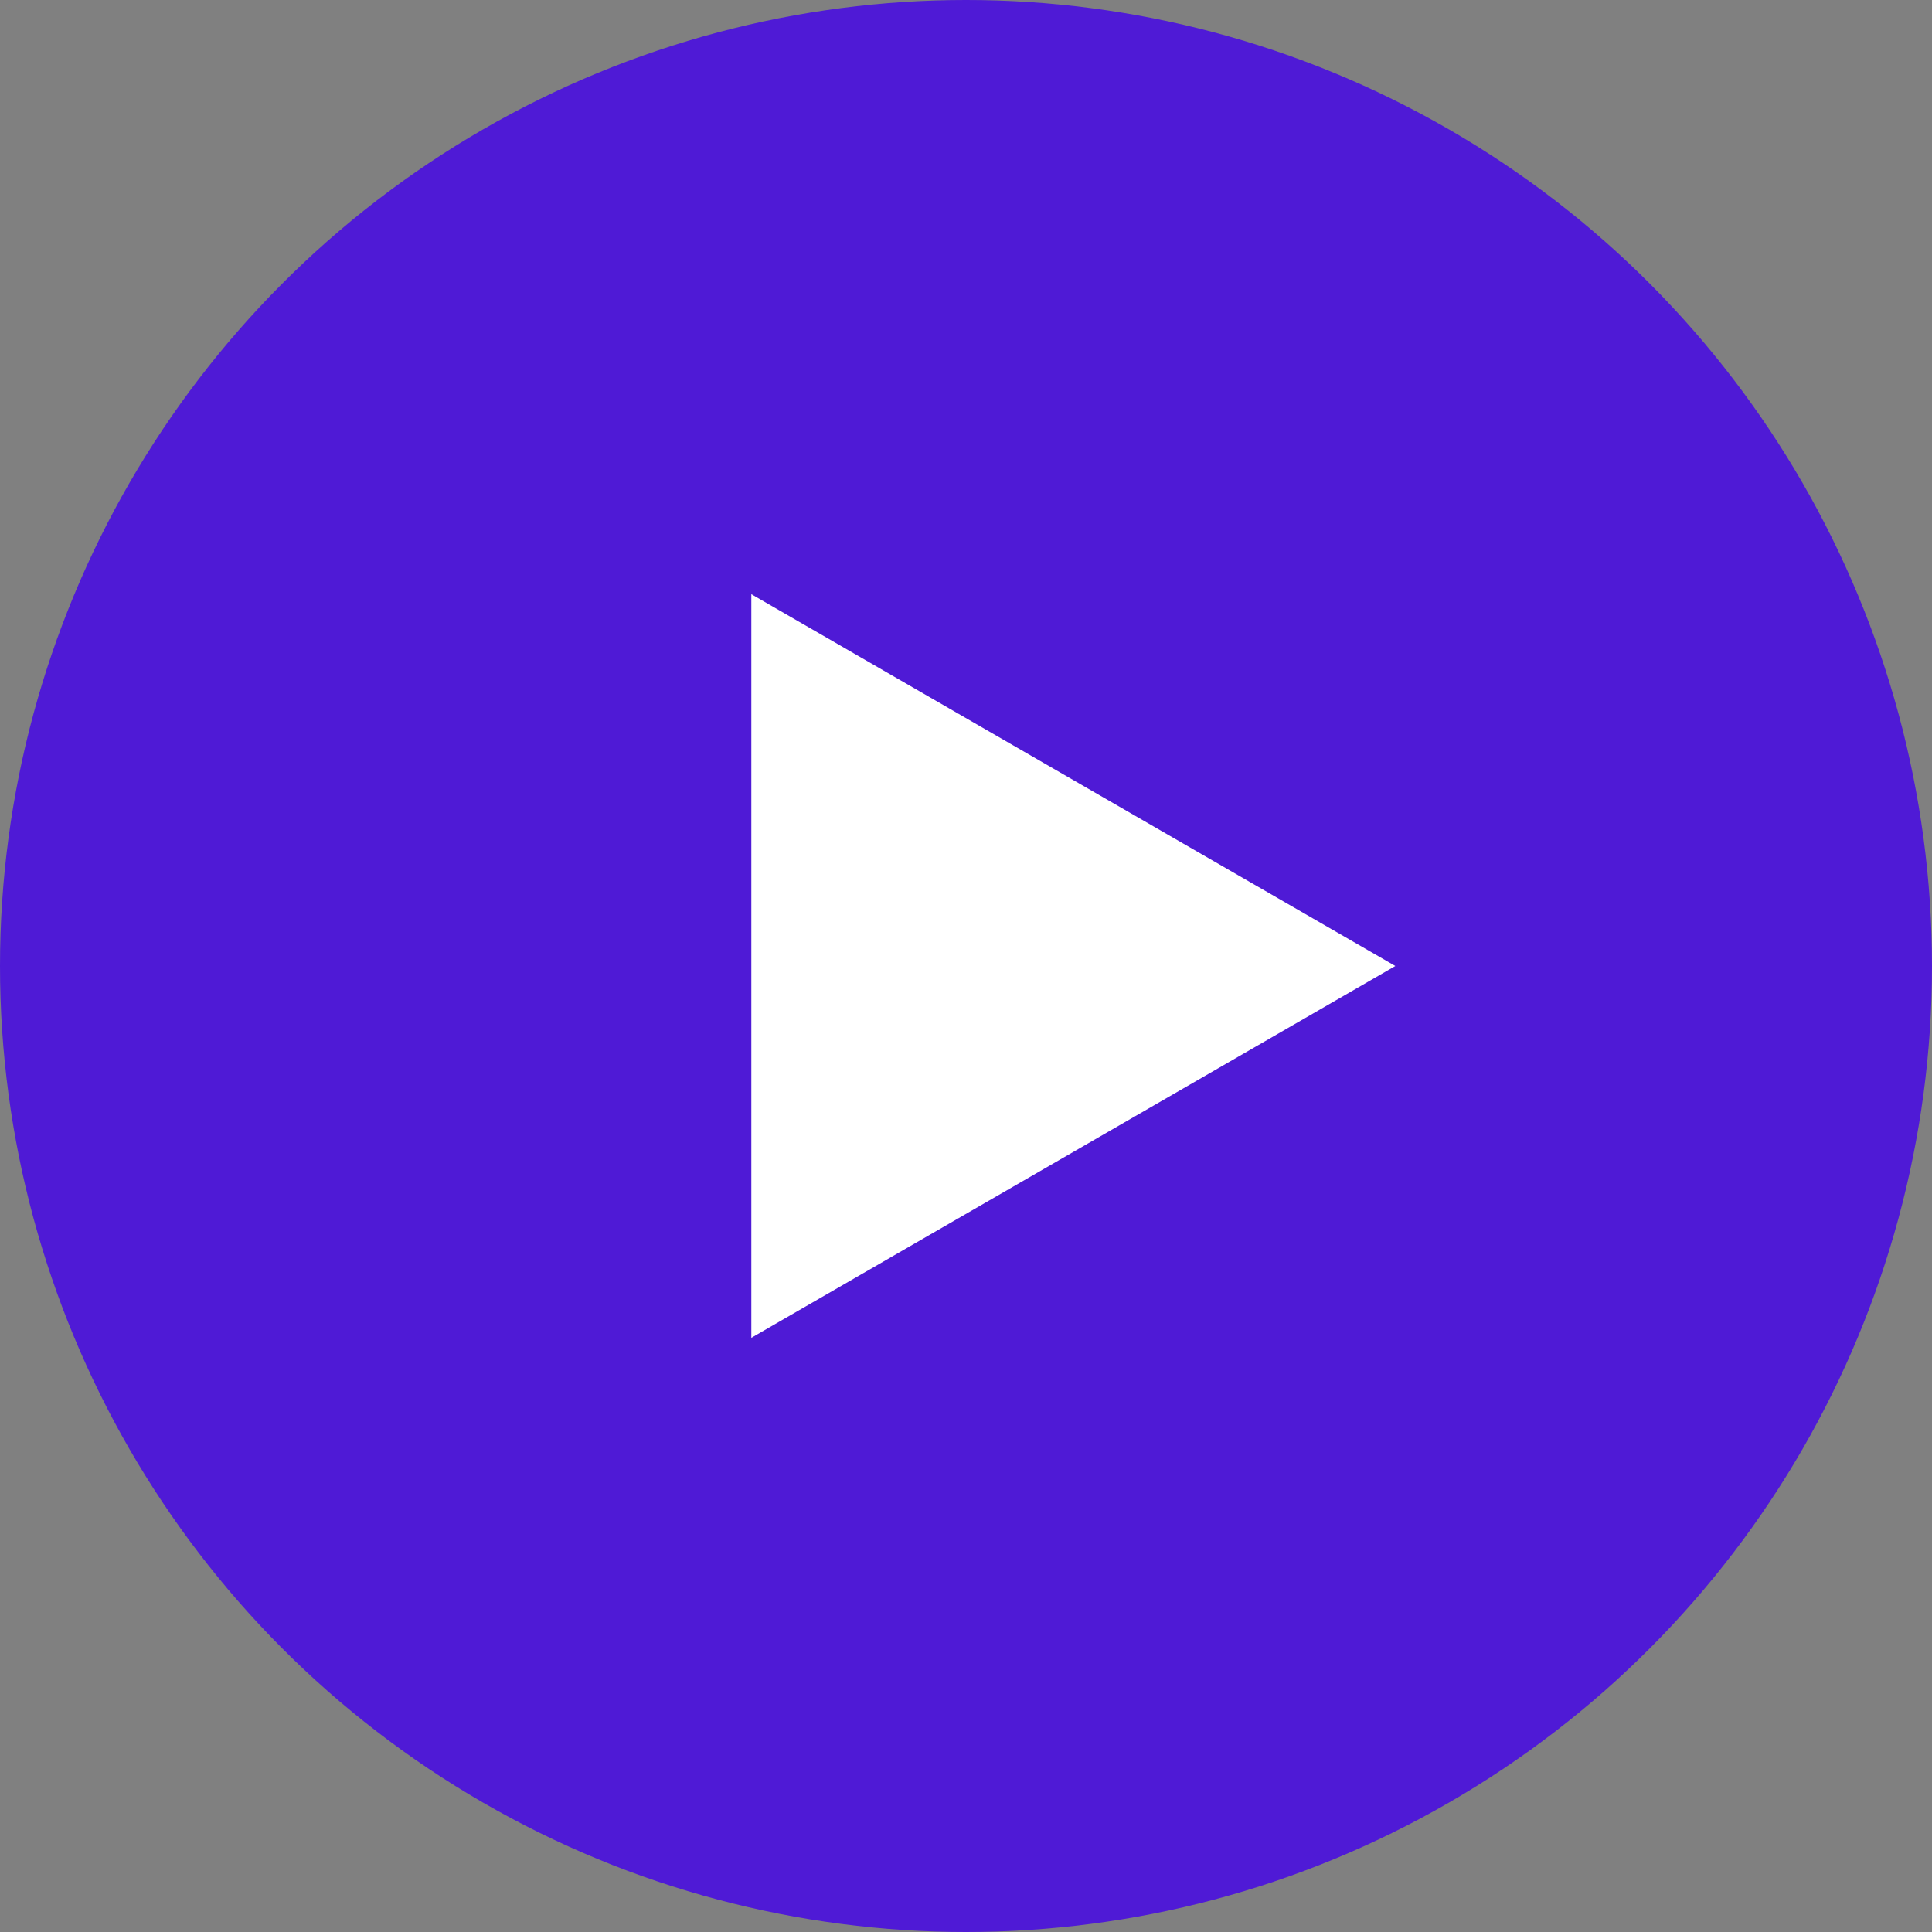 <svg width="125" height="125" viewBox="0 0 125 125" fill="none" xmlns="http://www.w3.org/2000/svg">
<rect x="0" y="0" width="125" height="125" fill="#808080" stroke="none"/>
<circle cx="62.5" cy="62.5" r="62.5" fill="#4F1AD6"/>
<path d="M90.278 62.5L48.611 86.556V38.444L90.278 62.5Z" fill="white"/>
</svg>

